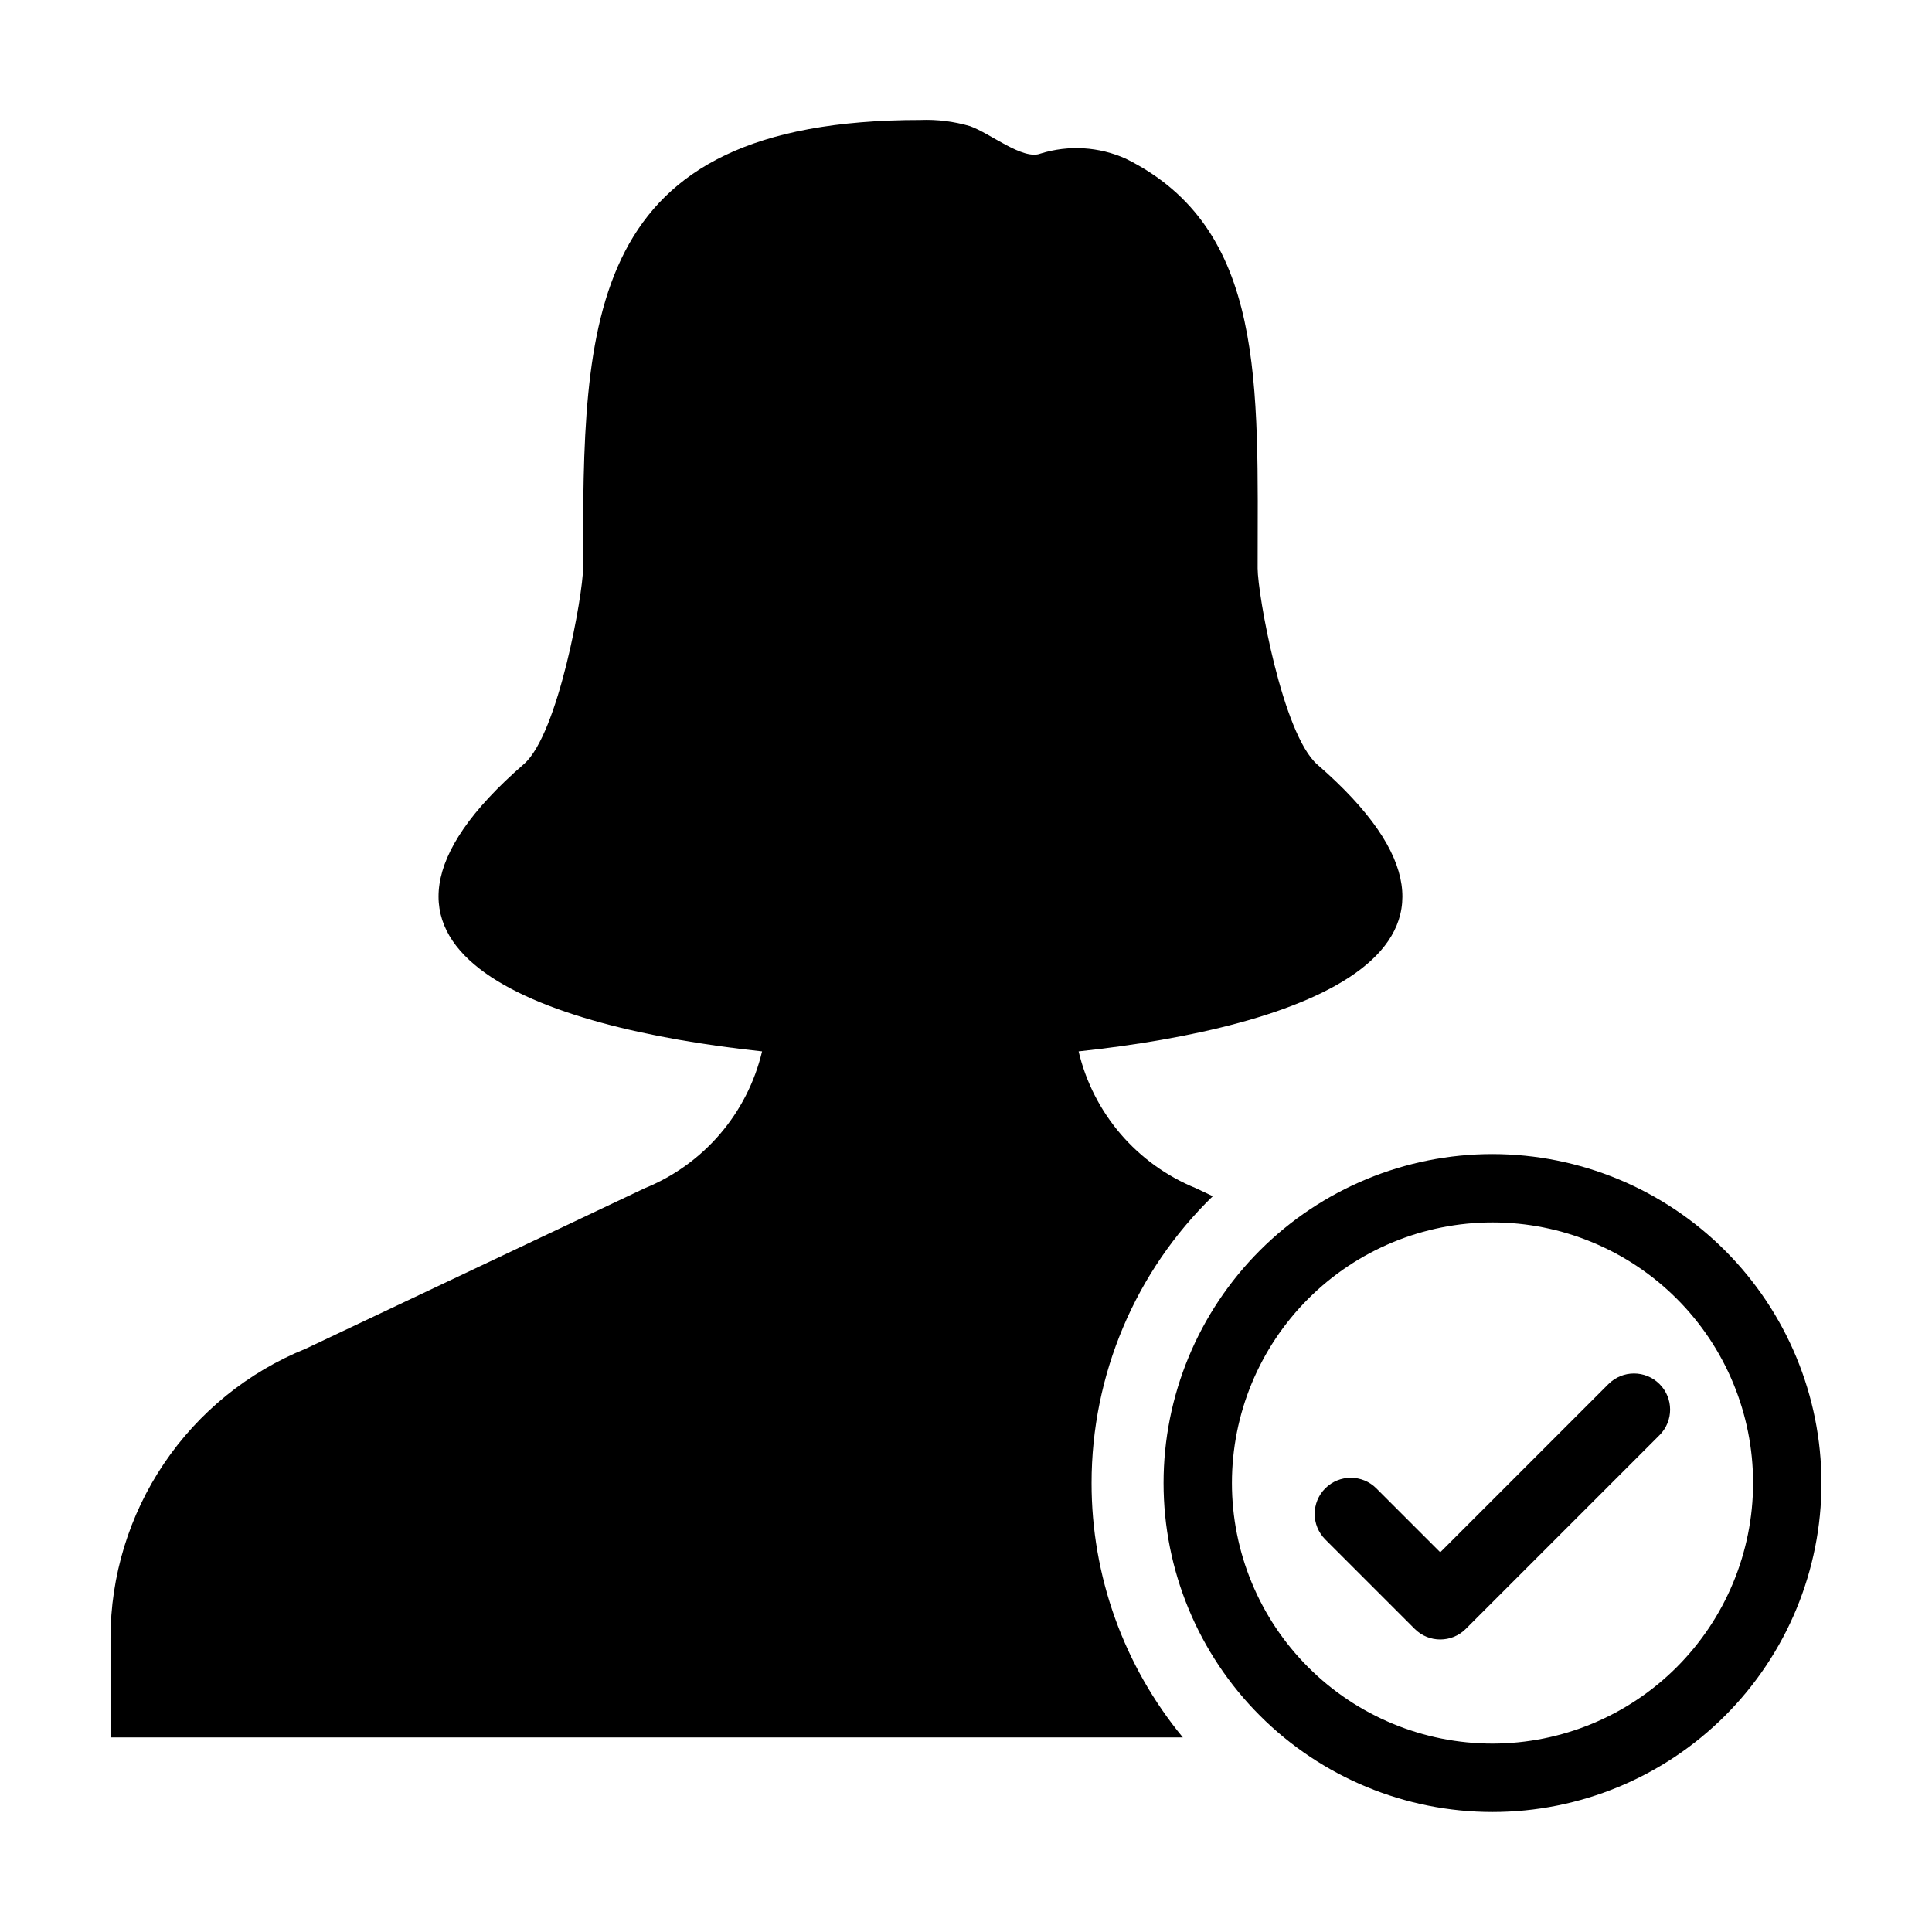 <?xml version="1.0" encoding="UTF-8"?>
<!-- Uploaded to: ICON Repo, www.svgrepo.com, Generator: ICON Repo Mixer Tools -->
<svg fill="#000000" width="800px" height="800px" version="1.1" viewBox="144 144 512 512" xmlns="http://www.w3.org/2000/svg">
 <g>
  <path d="m433.28 537.02c-0.008-28.641 11.578-56.062 32.121-76.016l-4.469-2.117c-15.621-6.344-27.207-19.855-31.09-36.262 58.695-6.269 119.99-26.781 63.277-76-9.293-8.113-15.832-45.289-15.832-52 0-48.398 2.391-90.039-34.934-108.57-7.109-3.191-15.141-3.68-22.582-1.363-4.676 1.84-13.305-5.352-18.707-7.269-4.269-1.254-8.719-1.805-13.164-1.629-89.496 0-89.387 53.199-89.387 118.83 0 6.711-6.539 43.887-15.648 51.84-56.895 49.379 4.394 69.891 63.094 76.16-3.887 16.406-15.469 29.918-31.09 36.262l-89.828 42.527c-15.293 6.188-28.391 16.797-37.609 30.473-9.223 13.676-14.148 29.797-14.148 46.293v26.25h284.18c-15.656-18.977-24.207-42.812-24.184-67.41z"/>
  <path d="m539.53 449.84c-23.117 0-45.293 9.188-61.641 25.535-16.348 16.352-25.535 38.523-25.531 61.645 0 23.121 9.184 45.297 25.535 61.645 16.348 16.348 38.523 25.531 61.645 25.531 23.117 0 45.293-9.184 61.641-25.535 16.348-16.348 25.535-38.523 25.531-61.645-0.023-23.113-9.219-45.27-25.562-61.613s-38.504-25.535-61.617-25.562zm0 156.23c-18.316 0-35.879-7.277-48.828-20.227-12.953-12.949-20.227-30.516-20.227-48.828 0-18.316 7.273-35.883 20.227-48.832 12.949-12.949 30.512-20.227 48.828-20.227s35.879 7.277 48.832 20.227c12.949 12.949 20.227 30.516 20.227 48.832-0.02 18.309-7.305 35.859-20.25 48.809-12.945 12.945-30.5 20.227-48.809 20.246z"/>
  <path d="m570.26 510.79-44.578 44.578-16.941-16.941c-3.738-3.738-9.797-3.738-13.535 0s-3.738 9.797 0 13.535l23.711 23.711h-0.004c3.738 3.738 9.797 3.738 13.535 0l51.344-51.348h0.004c3.734-3.738 3.734-9.797-0.004-13.531-3.734-3.738-9.793-3.738-13.531-0.004z"/>
 </g>
</svg>